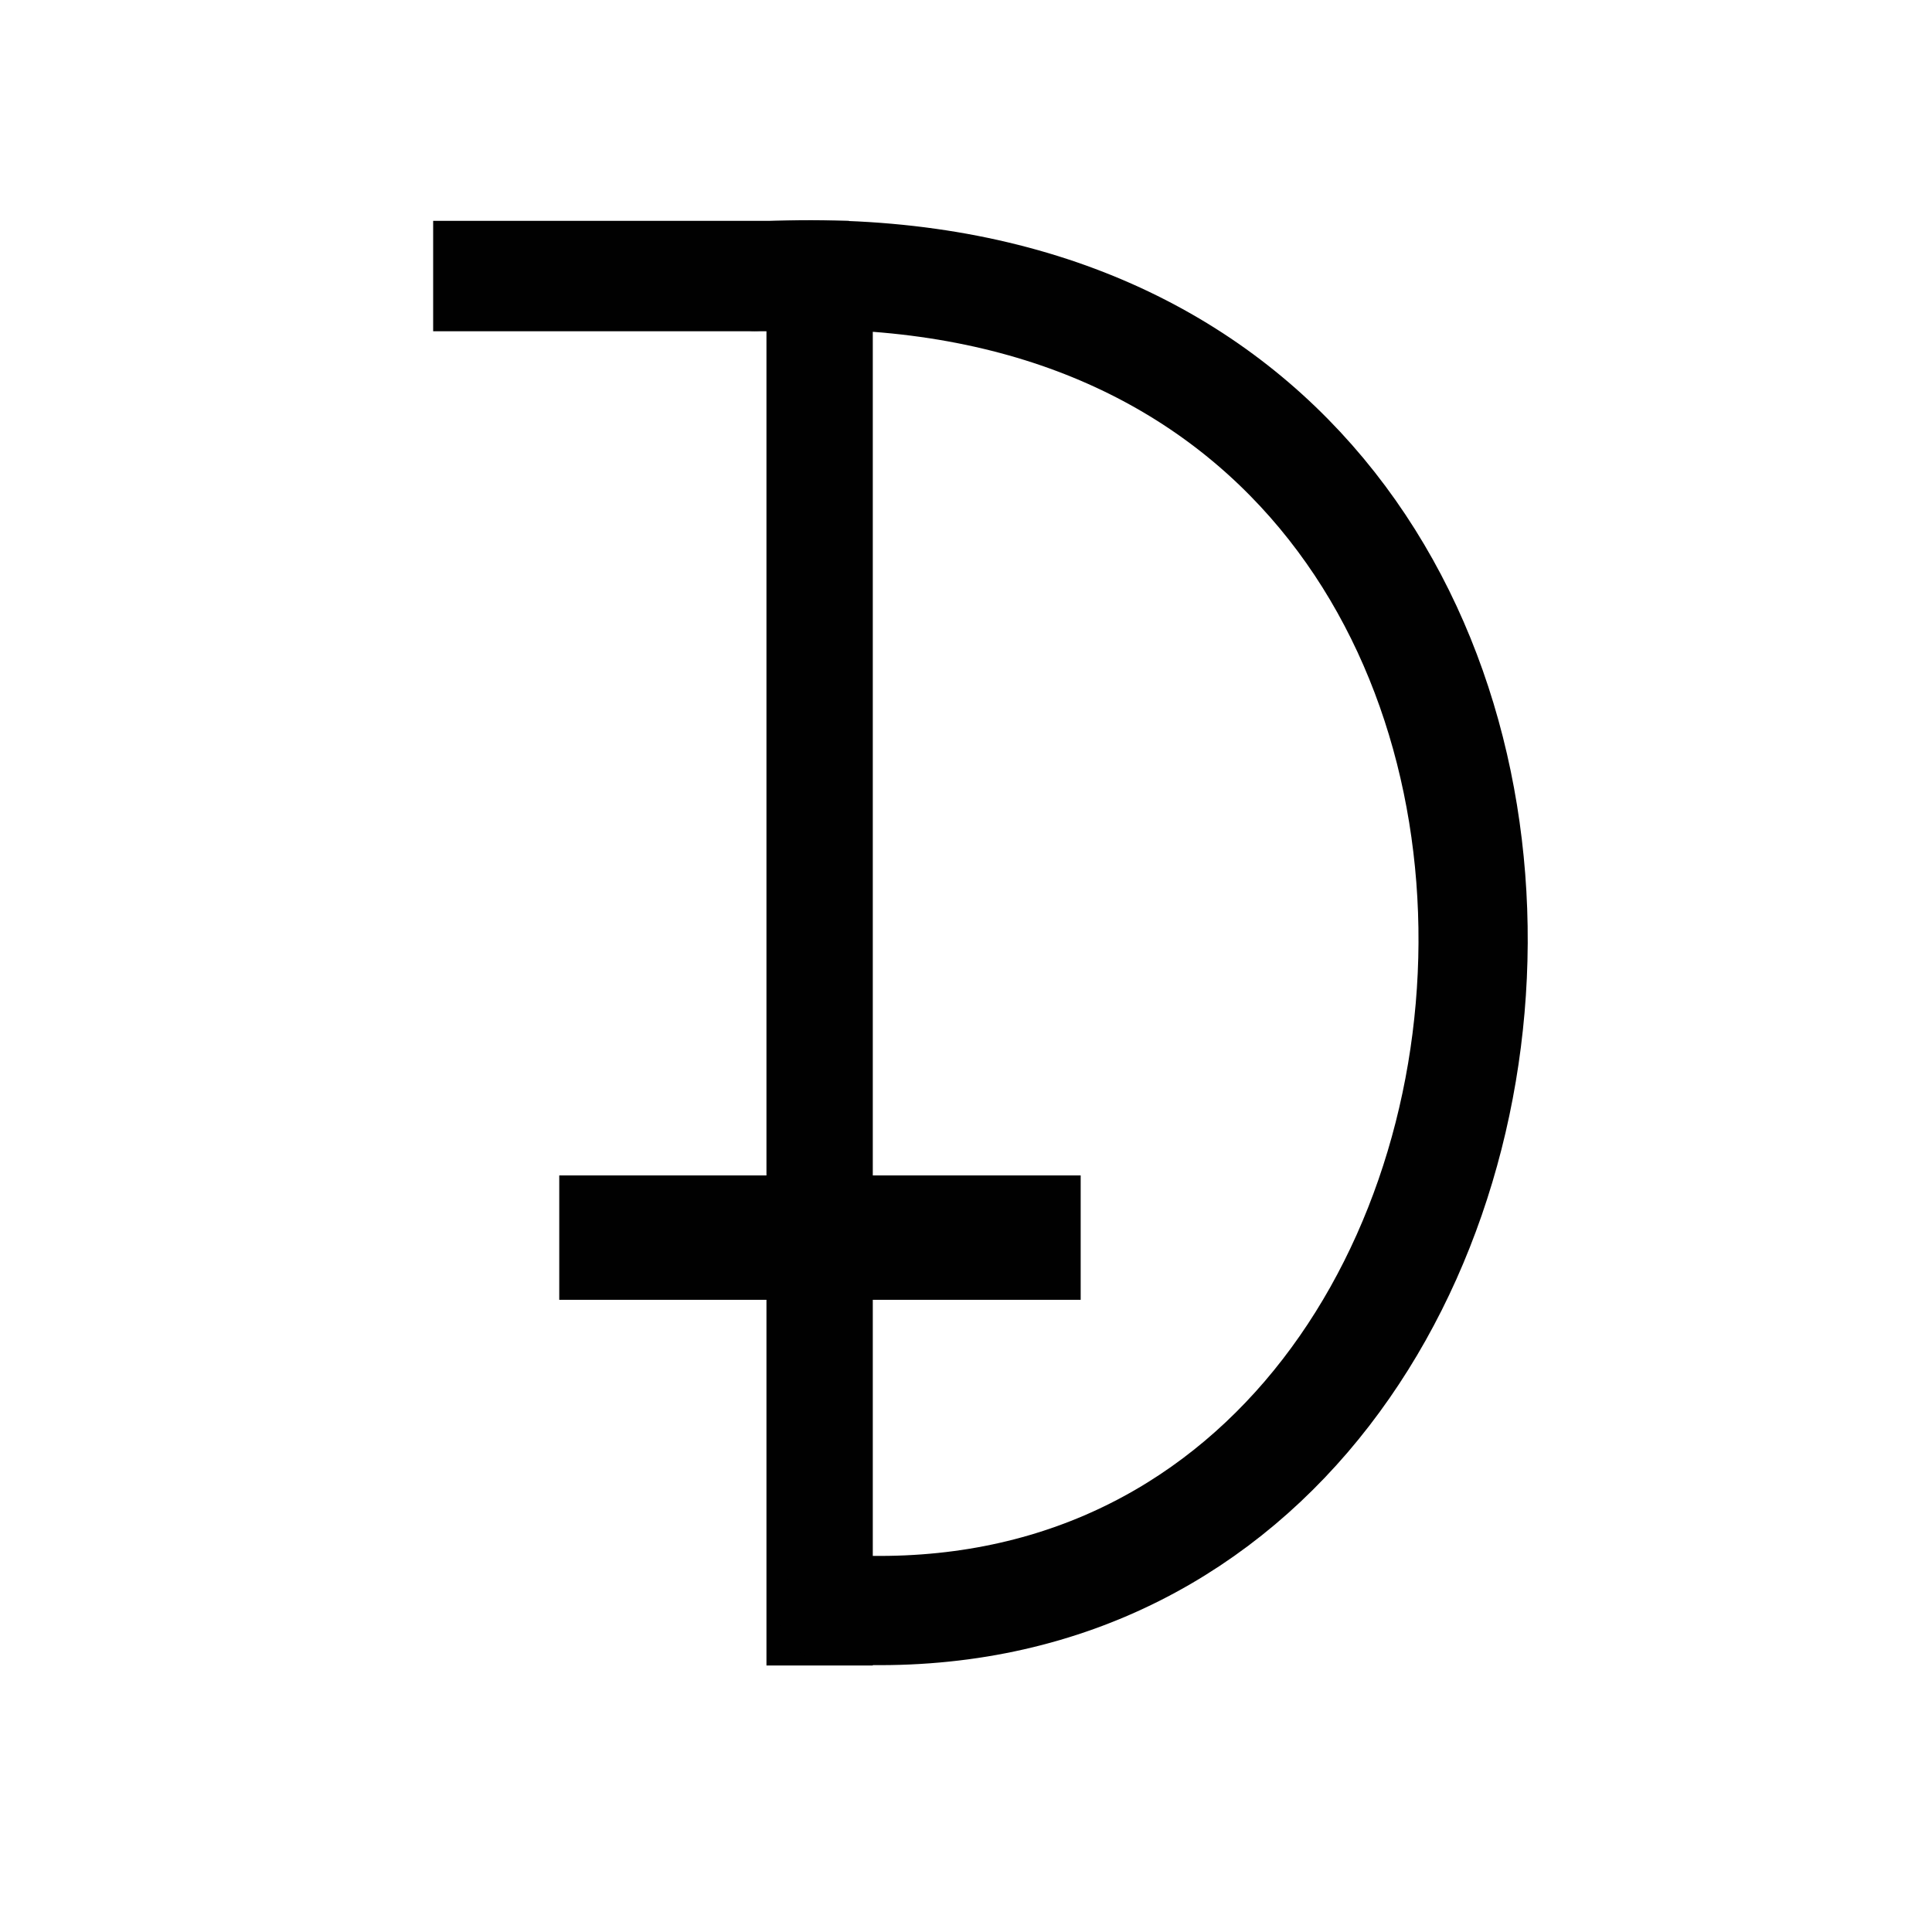 <?xml version="1.0" encoding="utf-8"?>
<!-- Generator: Adobe Illustrator 27.6.1, SVG Export Plug-In . SVG Version: 6.00 Build 0)  -->
<svg version="1.1" id="Layer_1" xmlns="http://www.w3.org/2000/svg" xmlns:xlink="http://www.w3.org/1999/xlink" x="0px" y="0px"
	 viewBox="0 0 566.9 566.9" style="enable-background:new 0 0 566.9 566.9;" xml:space="preserve">
<style type="text/css">
	.st0{fill:#010101;}
	.st1{fill:none;stroke:#010101;stroke-width:32.05;stroke-linecap:round;stroke-linejoin:round;}
</style>
<g>
	<path class="st0" d="M317.1,381.4v-36.5h-153v36.5H317.1z"/>
	<path class="st0" d="M249.1,64.8h-122v32.4h122V64.8z"/>
</g>
<g>
	<g>
		<path class="st0" d="M256.1,80.6h-31.2v408.1h31.2V80.6z"/>
	</g>
	<g>
		<path class="st1" d="M244.4,472.1c240.8,16.6,267.8-407.3-23-391"/>
	</g>
</g>
</svg>
